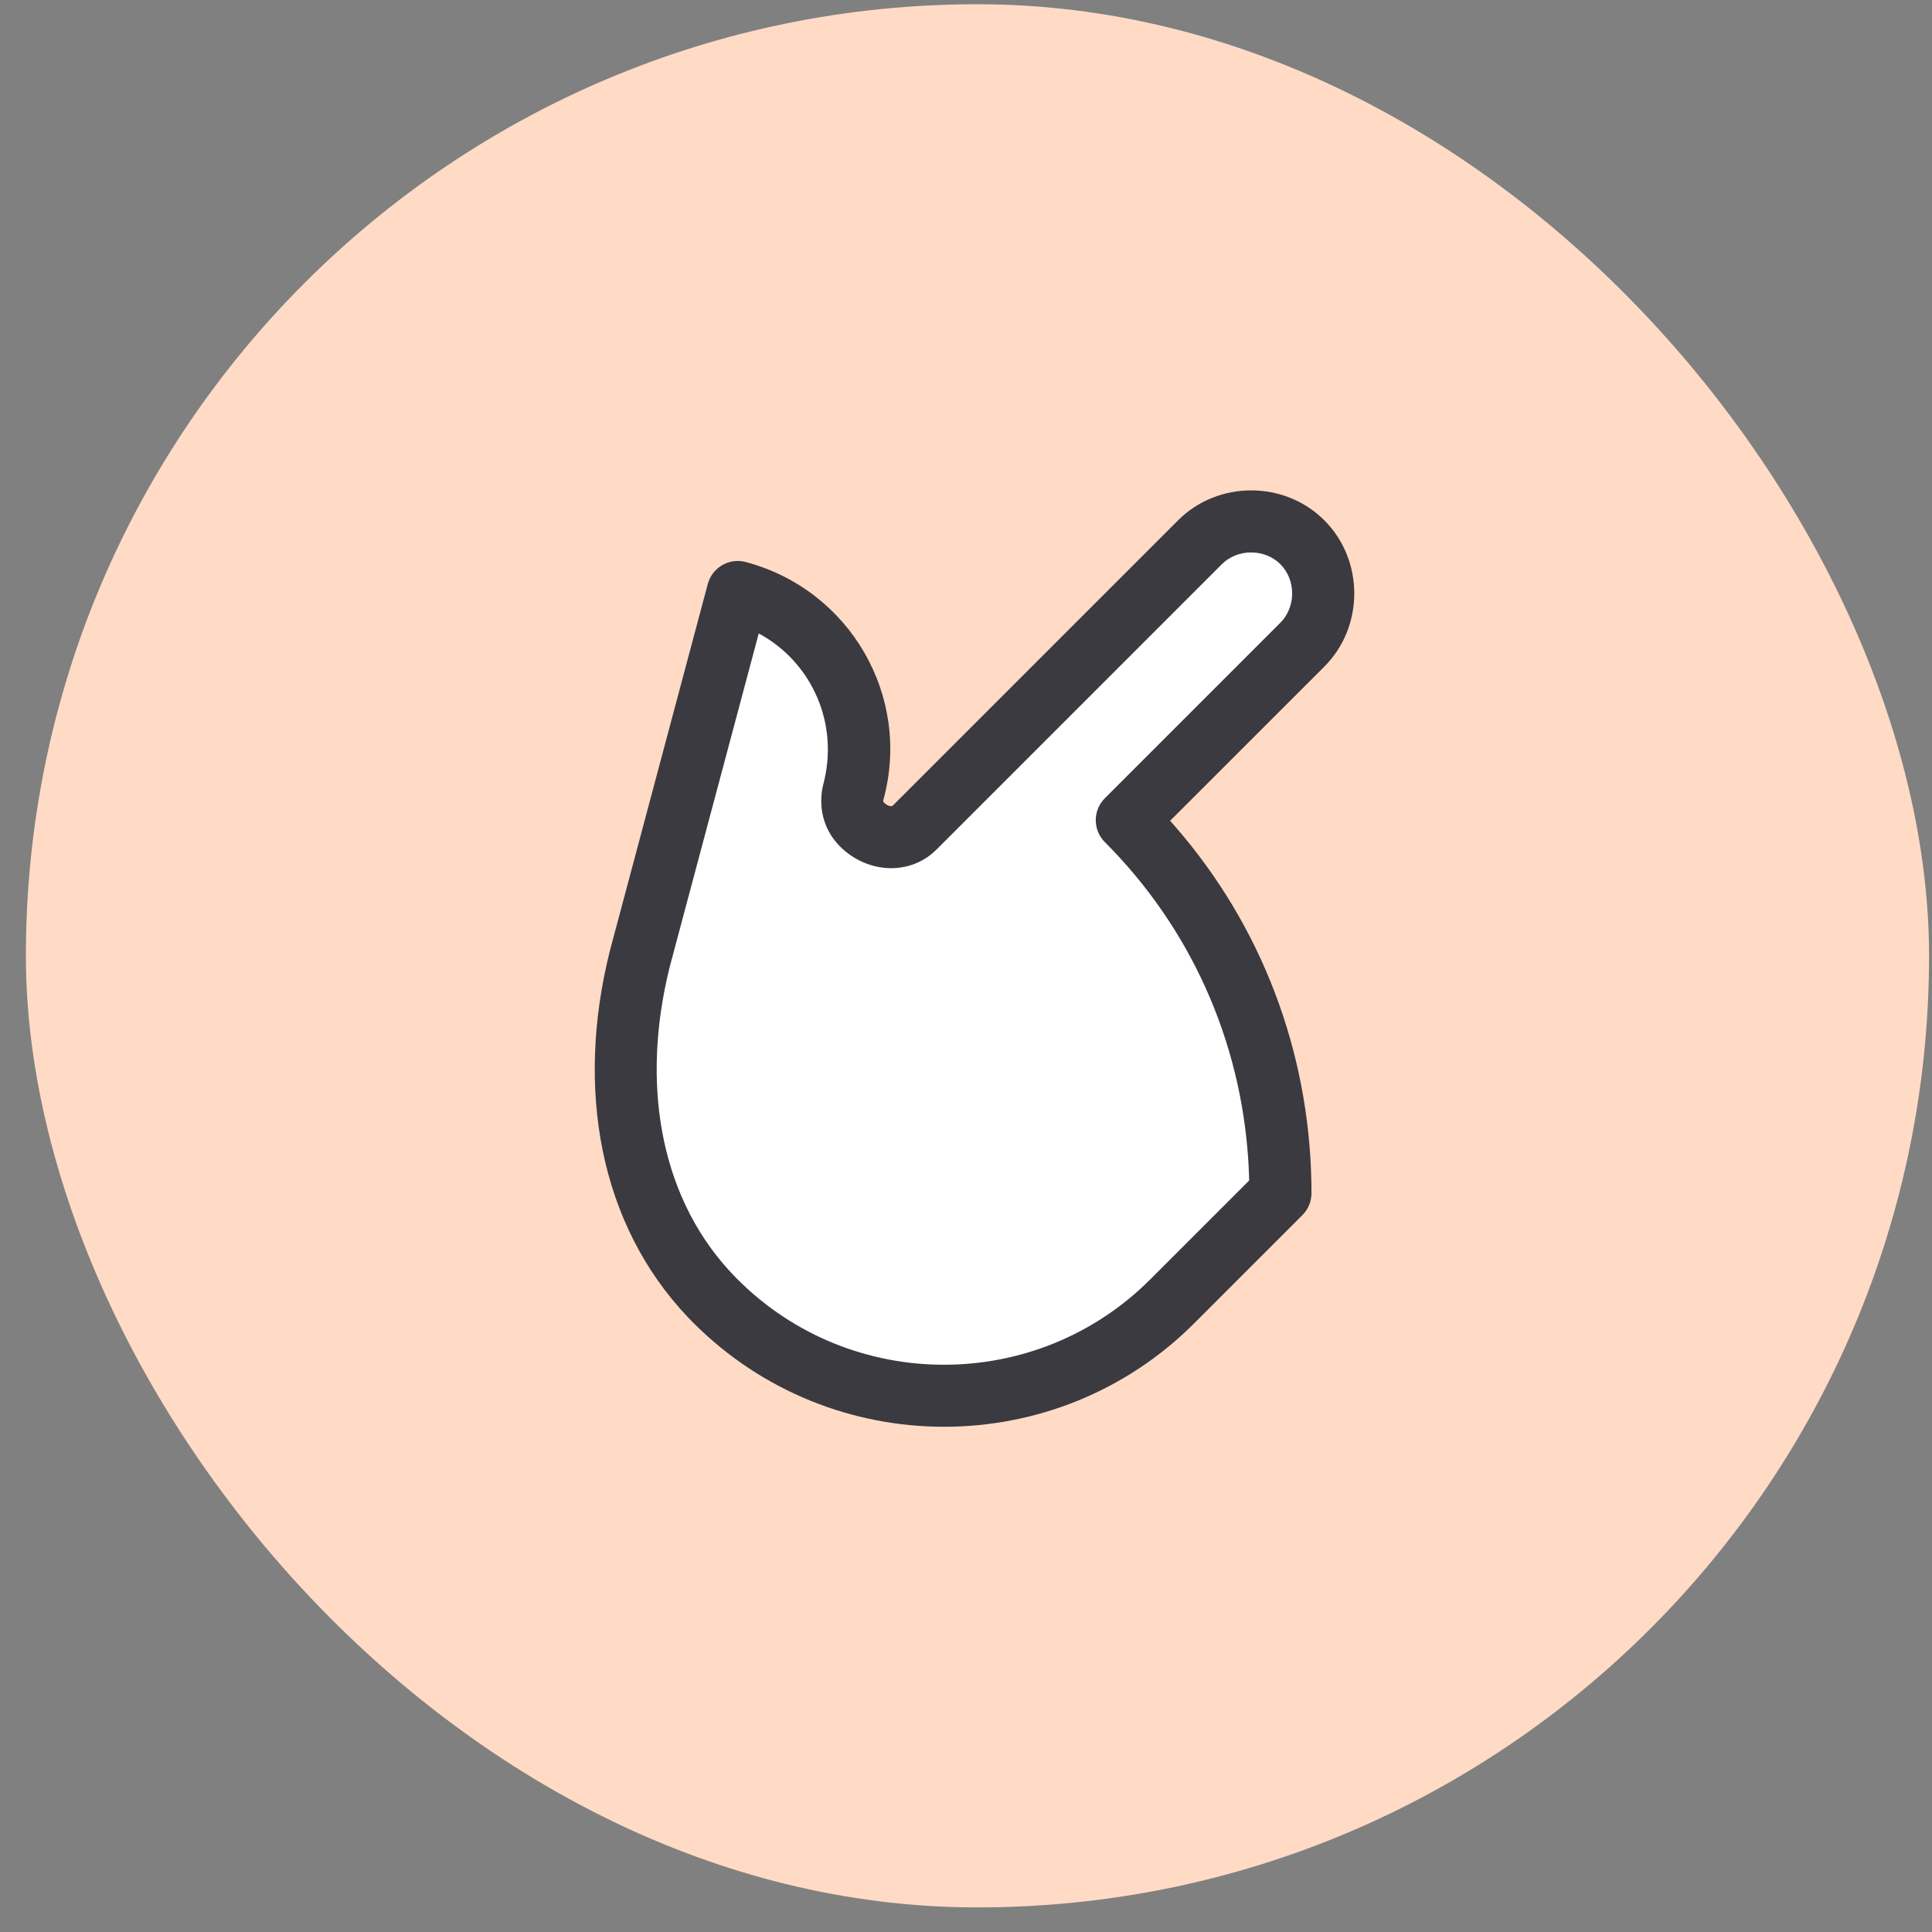 <svg xmlns="http://www.w3.org/2000/svg" width="67" height="67" viewBox="0 0 67 67" fill="none"><rect x="0" y="0" width="67" height="67" fill="#808080" stroke="none"/><rect x="0.898" y="0.147" width="66" height="66" rx="33" fill="#FFDBC6"></rect><path fill-rule="evenodd" clip-rule="evenodd" d="M39.077 28.443L45.164 22.356C46.128 21.392 46.128 19.769 45.164 18.805C44.2 17.841 42.577 17.841 41.613 18.805L31.722 28.697C31.214 29.204 30.403 29.102 29.895 28.595C29.619 28.319 29.51 27.958 29.568 27.59L29.591 27.479C30.403 24.436 28.627 21.341 25.584 20.53L22.185 33.262C21.191 37.237 21.609 41.748 24.631 44.935L24.823 45.132C29.185 49.495 36.287 49.495 40.65 45.132L44.403 41.379C44.403 36.509 42.526 31.892 39.077 28.443Z" fill="white"></path><path fill-rule="evenodd" clip-rule="evenodd" d="M30.962 27.936L40.854 18.044C42.238 16.66 44.543 16.66 45.927 18.044C47.311 19.428 47.311 21.733 45.927 23.117L40.578 28.464L40.77 28.681C43.743 32.104 45.399 36.445 45.478 41.034L45.481 41.378C45.481 41.664 45.368 41.938 45.166 42.139L41.412 45.893C36.629 50.676 28.846 50.676 24.053 45.883L23.851 45.675C20.784 42.441 19.955 37.752 21.147 32.984L24.545 20.252C24.699 19.678 25.288 19.337 25.862 19.49C29.478 20.454 31.598 24.136 30.647 27.695L30.633 27.759C30.627 27.795 30.631 27.807 30.658 27.834C30.79 27.966 30.922 27.976 30.962 27.936ZM44.402 21.595C44.946 21.051 44.946 20.109 44.402 19.566C43.858 19.022 42.917 19.022 42.373 19.566L32.481 29.458C31.544 30.395 30.058 30.281 29.133 29.356C28.616 28.839 28.391 28.134 28.513 27.374L28.55 27.202C29.107 25.113 28.167 23.004 26.377 22.003L26.312 21.968L23.227 33.523C22.228 37.521 22.87 41.37 25.233 44.002L25.4 44.184L25.582 44.371C29.525 48.314 35.945 48.314 39.887 44.371L43.32 40.939L43.314 40.722C43.157 36.47 41.48 32.486 38.543 29.437L38.315 29.204C37.895 28.784 37.895 28.102 38.315 27.682L44.402 21.595Z" fill="#3B3A40"></path></svg>